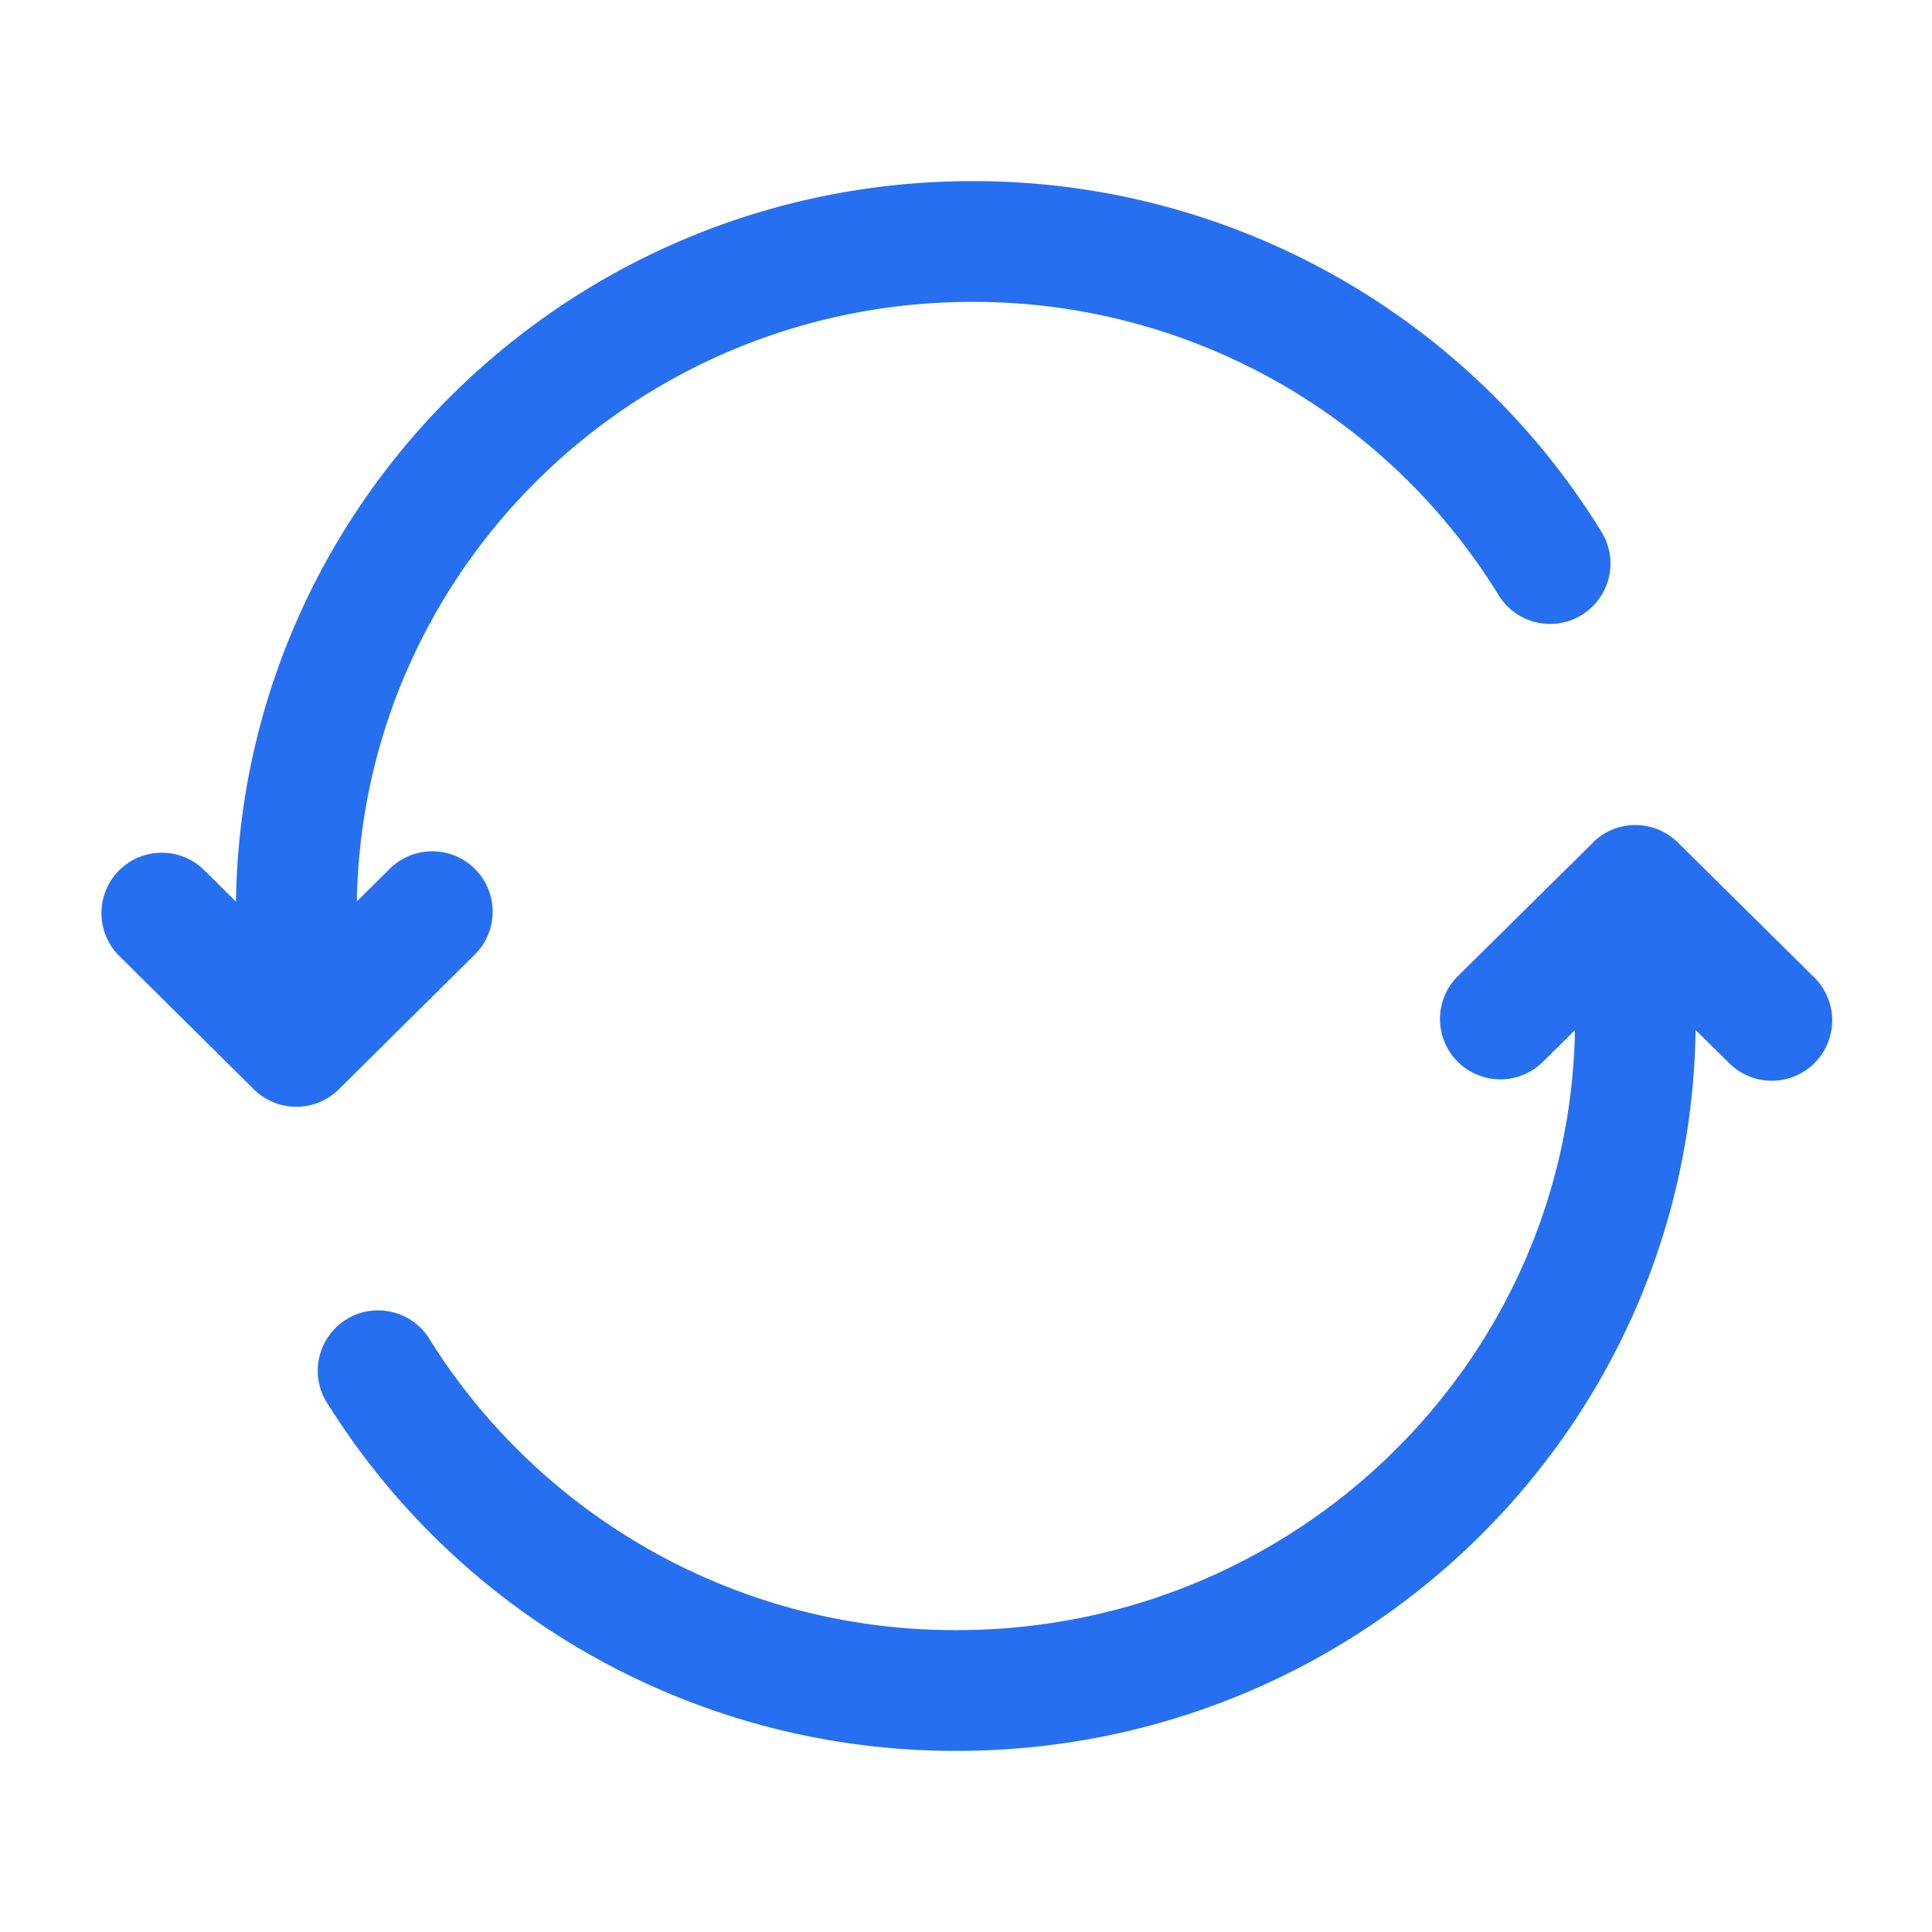 <svg xmlns="http://www.w3.org/2000/svg" width="16" height="16" fill="none"><path fill="#266FF0" fill-rule="evenodd" d="M1.954 7.467C2.002 4.16 4.718 1.5 8.054 1.5a6.105 6.105 0 0 1 5.209 2.905.5.5 0 1 1-.852.524A5.105 5.105 0 0 0 8.053 2.5c-2.79 0-5.05 2.218-5.098 4.965l.267-.264a.5.5 0 1 1 .704.71l-1.12 1.11a.5.5 0 0 1-.704 0l-1.12-1.11a.5.5 0 0 1 .704-.71l.268.266Zm11.238-.49a.5.5 0 0 1 .703 0l1.124 1.112a.5.5 0 1 1-.703.711l-.274-.27c-.046 3.31-2.774 5.97-6.12 5.97a6.131 6.131 0 0 1-5.227-2.904.5.5 0 0 1 .85-.525A5.131 5.131 0 0 0 7.923 13.5c2.804 0 5.073-2.222 5.12-4.969l-.272.269a.5.5 0 0 1-.703-.711l1.125-1.111Z" clip-rule="evenodd"/></svg>